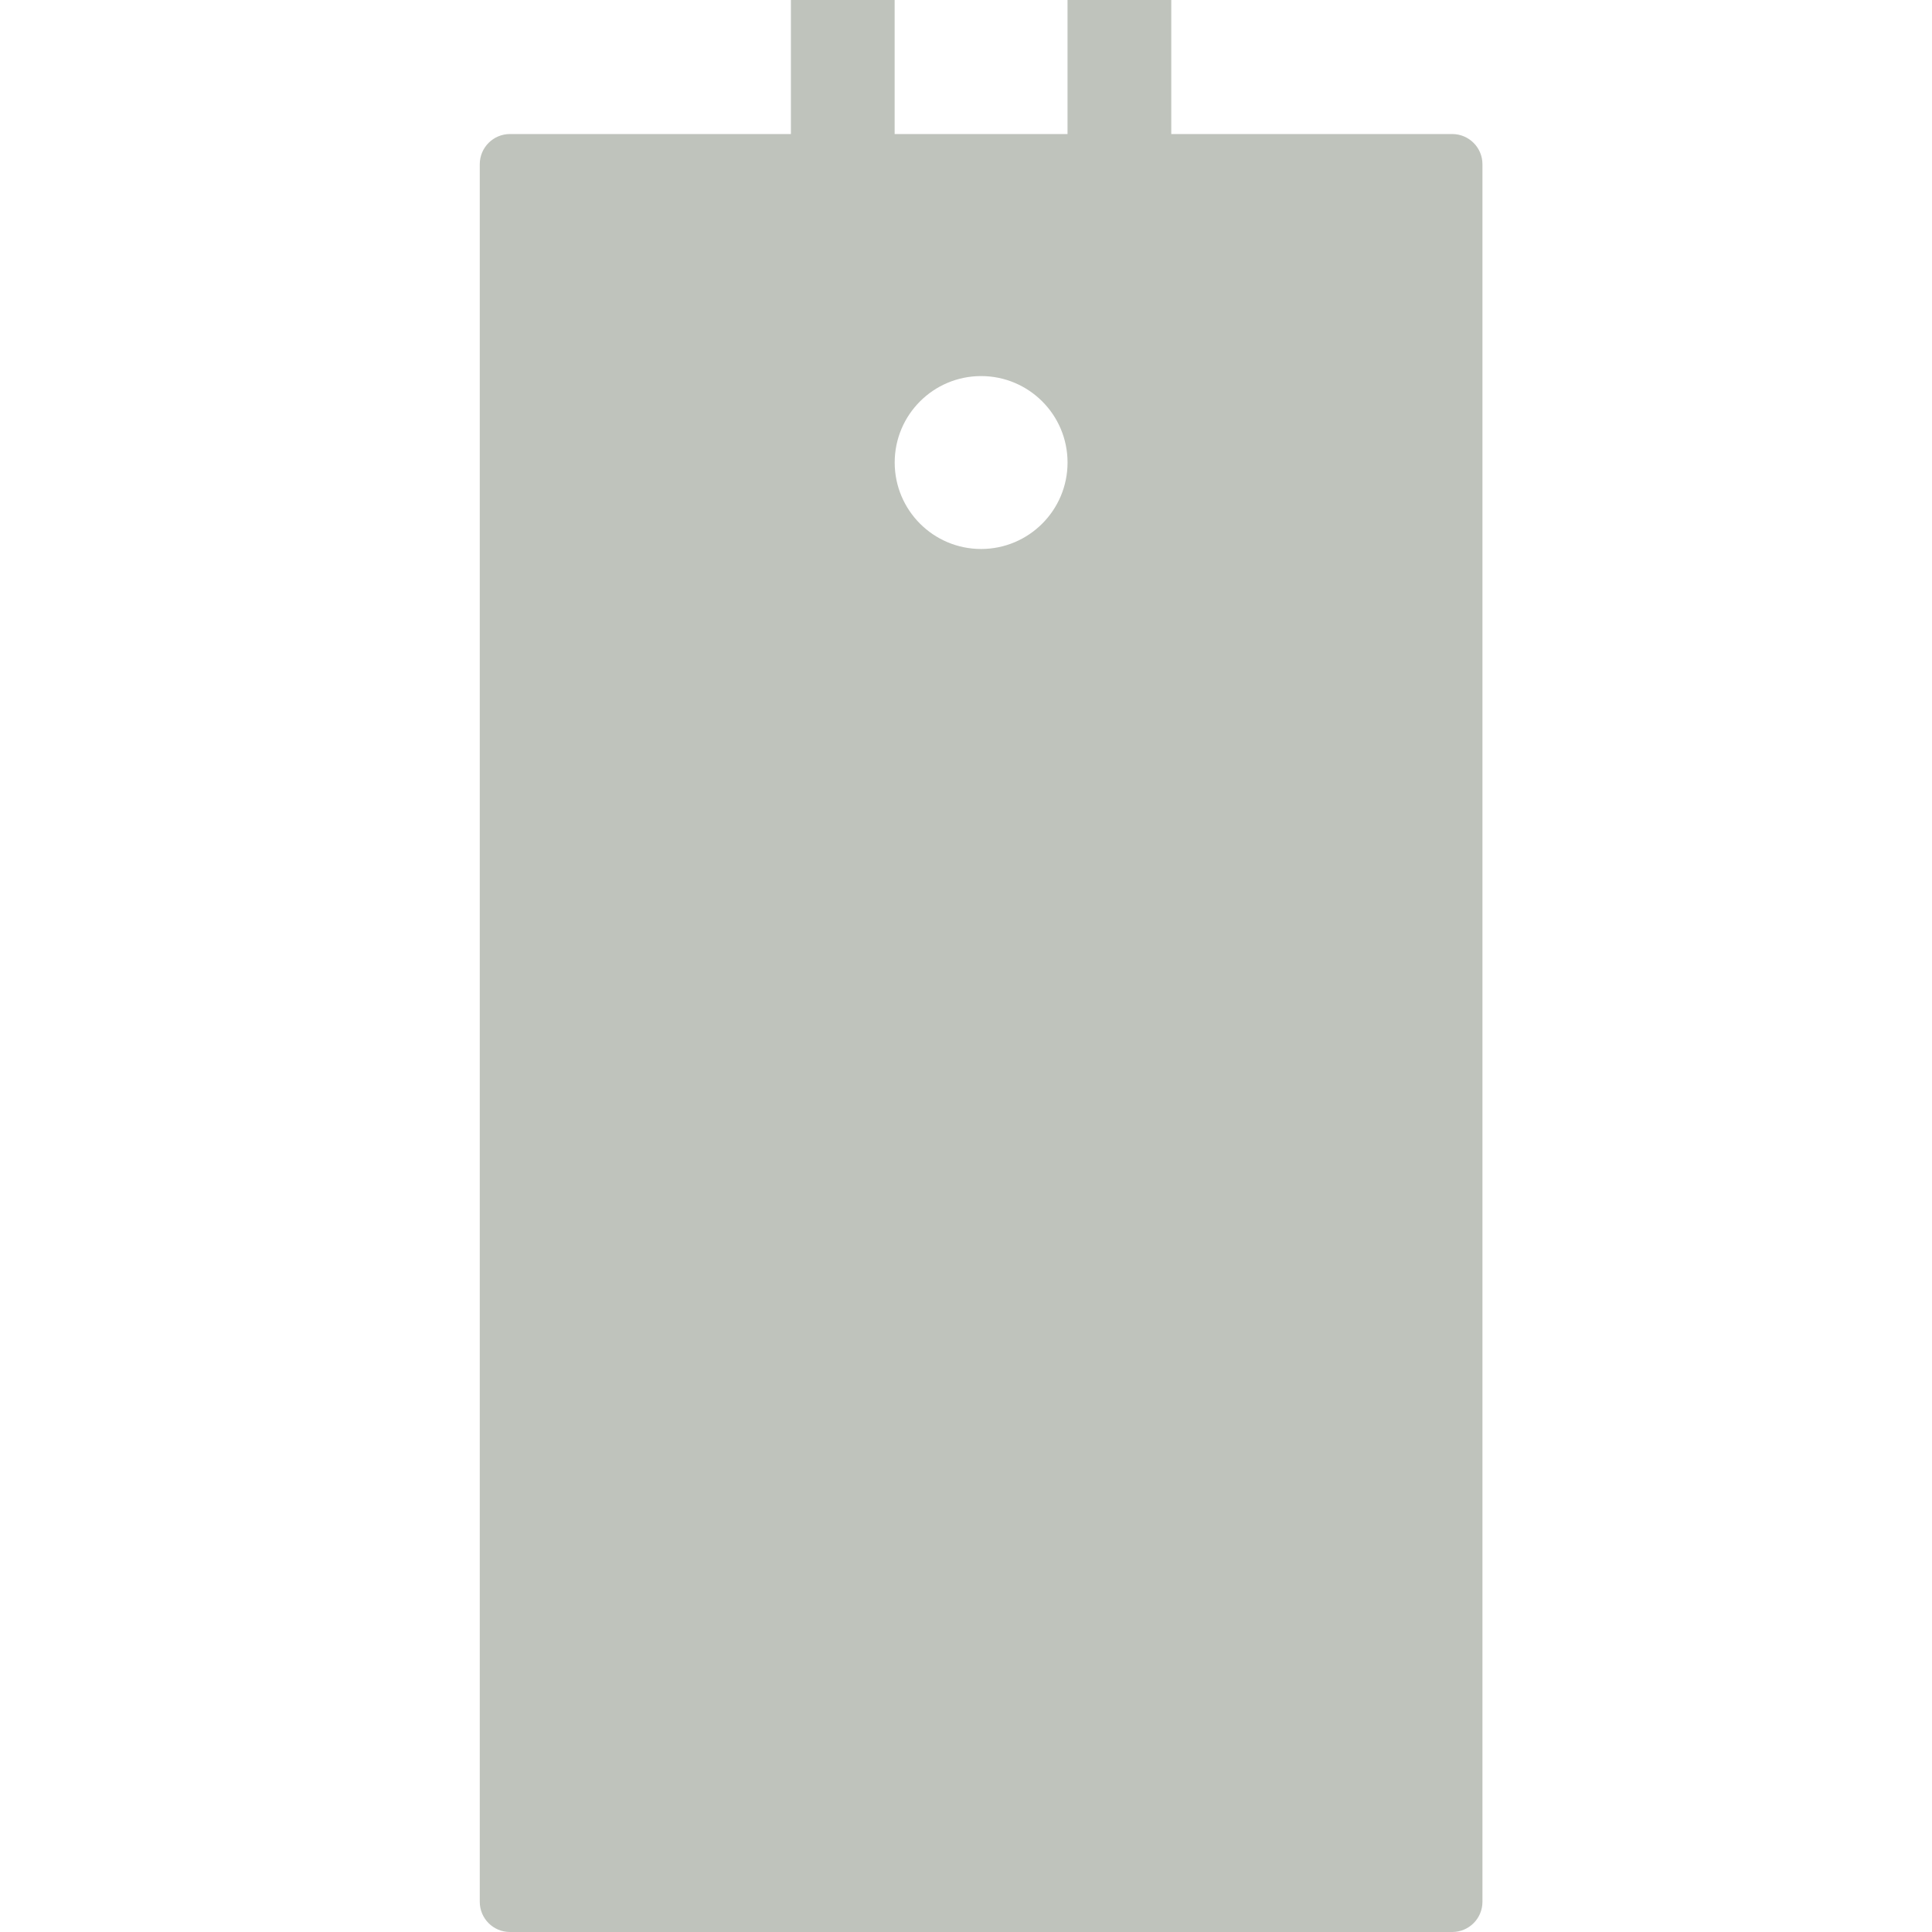 <svg width="64" height="64" viewBox="0 0 64 64" fill="none" xmlns="http://www.w3.org/2000/svg">
<path d="M29.636 4.44H35.363V0H38.8V4.44H48.108C48.66 4.441 49.108 4.888 49.108 5.44V63C49.108 63.552 48.66 64 48.108 64H16.893C16.34 64 15.893 63.552 15.893 63V5.44C15.893 4.888 16.34 4.44 16.893 4.44H26.2V0H29.636V4.44ZM32.501 12.458C30.92 12.458 29.638 13.74 29.638 15.321C29.638 16.903 30.919 18.186 32.501 18.186C34.082 18.185 35.364 16.902 35.364 15.321C35.364 13.74 34.082 12.458 32.501 12.458Z" fill="#BFC3BC"/>
</svg>
